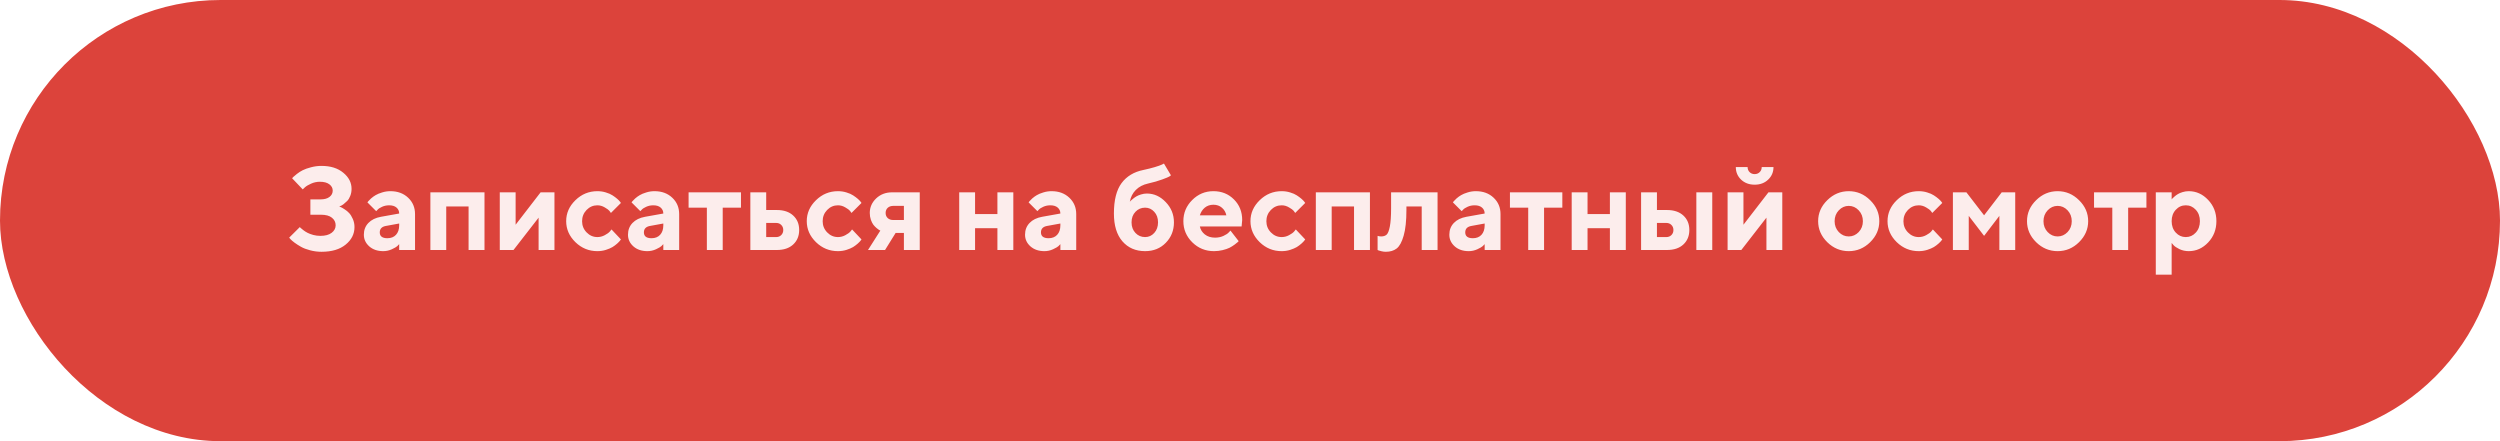 <?xml version="1.0" encoding="UTF-8"?> <svg xmlns="http://www.w3.org/2000/svg" width="340" height="60" viewBox="0 0 340 60" fill="none"> <g filter="url(#filter0_i)"> <rect width="340" height="60" rx="30" fill="#DC433B"></rect> </g> <path opacity="0.9" d="M46.133 28.078C46.185 28.099 46.258 28.13 46.352 28.172C46.45 28.208 46.62 28.305 46.859 28.461C47.099 28.612 47.307 28.784 47.484 28.977C47.667 29.169 47.833 29.438 47.984 29.781C48.135 30.12 48.211 30.487 48.211 30.883C48.211 31.82 47.81 32.615 47.008 33.266C46.211 33.917 45.117 34.242 43.727 34.242C43.195 34.242 42.677 34.175 42.172 34.039C41.672 33.909 41.258 33.75 40.93 33.562C40.602 33.375 40.31 33.188 40.055 33C39.805 32.812 39.622 32.656 39.508 32.531L39.328 32.32L40.773 30.883L40.898 31.008C40.95 31.06 41.068 31.156 41.25 31.297C41.432 31.438 41.625 31.56 41.828 31.664C42.031 31.768 42.289 31.865 42.602 31.953C42.914 32.036 43.237 32.078 43.57 32.078C44.232 32.078 44.742 31.94 45.102 31.664C45.466 31.388 45.648 31.047 45.648 30.641C45.648 30.224 45.479 29.88 45.141 29.609C44.807 29.338 44.31 29.203 43.648 29.203H42.211V27.117H43.57C44.112 27.117 44.526 27.005 44.812 26.781C45.104 26.557 45.25 26.271 45.25 25.922C45.25 25.578 45.096 25.292 44.789 25.062C44.487 24.833 44.055 24.719 43.492 24.719C43.086 24.719 42.69 24.805 42.305 24.977C41.919 25.148 41.638 25.318 41.461 25.484L41.172 25.758L39.727 24.242C39.758 24.201 39.81 24.143 39.883 24.07C39.961 23.992 40.125 23.854 40.375 23.656C40.625 23.458 40.891 23.289 41.172 23.148C41.458 23.003 41.833 22.87 42.297 22.75C42.76 22.625 43.237 22.562 43.727 22.562C44.956 22.562 45.943 22.872 46.688 23.492C47.438 24.107 47.812 24.836 47.812 25.68C47.812 26.034 47.753 26.357 47.633 26.648C47.518 26.94 47.378 27.169 47.211 27.336C47.044 27.503 46.88 27.648 46.719 27.773C46.562 27.893 46.425 27.974 46.305 28.016L46.133 28.078ZM54.289 34V33.203C54.227 33.276 54.138 33.367 54.023 33.477C53.914 33.581 53.672 33.721 53.297 33.898C52.922 34.07 52.531 34.156 52.125 34.156C51.344 34.156 50.708 33.94 50.219 33.508C49.729 33.07 49.484 32.542 49.484 31.922C49.484 31.281 49.69 30.747 50.102 30.32C50.513 29.893 51.081 29.615 51.805 29.484L54.289 29.039C54.289 28.711 54.169 28.443 53.93 28.234C53.69 28.026 53.357 27.922 52.93 27.922C52.575 27.922 52.253 27.99 51.961 28.125C51.669 28.255 51.464 28.391 51.344 28.531L51.164 28.719L49.969 27.523C50 27.482 50.042 27.427 50.094 27.359C50.151 27.287 50.273 27.164 50.461 26.992C50.654 26.82 50.862 26.669 51.086 26.539C51.31 26.404 51.604 26.281 51.969 26.172C52.333 26.057 52.706 26 53.086 26C54.075 26 54.883 26.297 55.508 26.891C56.133 27.479 56.445 28.221 56.445 29.117V34H54.289ZM52.688 32.398C53.177 32.398 53.565 32.245 53.852 31.938C54.143 31.625 54.289 31.193 54.289 30.641V30.398L52.531 30.719C51.943 30.812 51.648 31.107 51.648 31.602C51.648 32.133 51.995 32.398 52.688 32.398ZM60.688 28.078V34H58.531V26.156H65.891V34H63.727V28.078H60.688ZM73.523 26.156H75.406V34H73.25V29.602L69.836 34H67.969V26.156H70.125V30.562L73.523 26.156ZM78.258 32.938C77.419 32.12 77 31.167 77 30.078C77 28.99 77.419 28.039 78.258 27.227C79.096 26.409 80.091 26 81.242 26C81.648 26 82.034 26.057 82.398 26.172C82.768 26.281 83.07 26.414 83.305 26.57C83.539 26.721 83.747 26.875 83.93 27.031C84.112 27.188 84.245 27.323 84.328 27.438L84.445 27.602L83.086 28.961C83.044 28.888 82.974 28.792 82.875 28.672C82.781 28.552 82.573 28.398 82.25 28.211C81.932 28.018 81.596 27.922 81.242 27.922C80.674 27.922 80.185 28.133 79.773 28.555C79.367 28.977 79.164 29.487 79.164 30.086C79.164 30.68 79.37 31.188 79.781 31.609C80.193 32.031 80.68 32.242 81.242 32.242C81.596 32.242 81.932 32.156 82.25 31.984C82.573 31.812 82.807 31.641 82.953 31.469L83.164 31.203L84.445 32.562C84.414 32.604 84.37 32.664 84.312 32.742C84.26 32.815 84.135 32.943 83.938 33.125C83.74 33.302 83.526 33.461 83.297 33.602C83.068 33.737 82.768 33.865 82.398 33.984C82.034 34.099 81.648 34.156 81.242 34.156C80.091 34.156 79.096 33.75 78.258 32.938ZM90.211 34V33.203C90.148 33.276 90.06 33.367 89.945 33.477C89.836 33.581 89.594 33.721 89.219 33.898C88.844 34.07 88.453 34.156 88.047 34.156C87.266 34.156 86.63 33.94 86.141 33.508C85.651 33.07 85.406 32.542 85.406 31.922C85.406 31.281 85.612 30.747 86.023 30.32C86.435 29.893 87.003 29.615 87.727 29.484L90.211 29.039C90.211 28.711 90.091 28.443 89.852 28.234C89.612 28.026 89.279 27.922 88.852 27.922C88.497 27.922 88.174 27.99 87.883 28.125C87.591 28.255 87.385 28.391 87.266 28.531L87.086 28.719L85.891 27.523C85.922 27.482 85.963 27.427 86.016 27.359C86.073 27.287 86.195 27.164 86.383 26.992C86.576 26.82 86.784 26.669 87.008 26.539C87.232 26.404 87.526 26.281 87.891 26.172C88.255 26.057 88.628 26 89.008 26C89.997 26 90.805 26.297 91.43 26.891C92.055 27.479 92.367 28.221 92.367 29.117V34H90.211ZM88.609 32.398C89.099 32.398 89.487 32.245 89.773 31.938C90.065 31.625 90.211 31.193 90.211 30.641V30.398L88.453 30.719C87.865 30.812 87.57 31.107 87.57 31.602C87.57 32.133 87.917 32.398 88.609 32.398ZM93.648 28.242V26.156H100.773V28.242H98.289V34H96.133V28.242H93.648ZM104.203 32.242H105.562C105.839 32.242 106.068 32.151 106.25 31.969C106.432 31.787 106.523 31.557 106.523 31.281C106.523 31.005 106.432 30.776 106.25 30.594C106.073 30.412 105.844 30.32 105.562 30.32H104.203V32.242ZM107.875 29.312C108.417 29.812 108.688 30.469 108.688 31.281C108.688 32.089 108.417 32.745 107.875 33.25C107.339 33.75 106.596 34 105.648 34H102.047V26.156H104.203V28.562H105.648C106.596 28.562 107.339 28.812 107.875 29.312ZM110.977 32.938C110.138 32.12 109.719 31.167 109.719 30.078C109.719 28.99 110.138 28.039 110.977 27.227C111.815 26.409 112.81 26 113.961 26C114.367 26 114.753 26.057 115.117 26.172C115.487 26.281 115.789 26.414 116.023 26.57C116.258 26.721 116.466 26.875 116.648 27.031C116.831 27.188 116.964 27.323 117.047 27.438L117.164 27.602L115.805 28.961C115.763 28.888 115.693 28.792 115.594 28.672C115.5 28.552 115.292 28.398 114.969 28.211C114.651 28.018 114.315 27.922 113.961 27.922C113.393 27.922 112.904 28.133 112.492 28.555C112.086 28.977 111.883 29.487 111.883 30.086C111.883 30.68 112.089 31.188 112.5 31.609C112.911 32.031 113.398 32.242 113.961 32.242C114.315 32.242 114.651 32.156 114.969 31.984C115.292 31.812 115.526 31.641 115.672 31.469L115.883 31.203L117.164 32.562C117.133 32.604 117.089 32.664 117.031 32.742C116.979 32.815 116.854 32.943 116.656 33.125C116.458 33.302 116.245 33.461 116.016 33.602C115.786 33.737 115.487 33.865 115.117 33.984C114.753 34.099 114.367 34.156 113.961 34.156C112.81 34.156 111.815 33.75 110.977 32.938ZM121.328 26.156H125.086V34H122.93V31.68H121.805L120.367 34H118.047L119.727 31.359C119.685 31.338 119.63 31.312 119.562 31.281C119.5 31.25 119.385 31.164 119.219 31.023C119.057 30.883 118.911 30.732 118.781 30.57C118.656 30.404 118.542 30.177 118.438 29.891C118.339 29.599 118.289 29.289 118.289 28.961C118.289 28.195 118.578 27.537 119.156 26.984C119.74 26.432 120.464 26.156 121.328 26.156ZM122.93 28H121.492C121.174 28 120.919 28.088 120.727 28.266C120.539 28.443 120.445 28.674 120.445 28.961C120.445 29.247 120.539 29.479 120.727 29.656C120.914 29.833 121.169 29.922 121.492 29.922H122.93V28ZM132.609 31.039V34H130.453V26.156H132.609V29.117H135.648V26.156H137.812V34H135.648V31.039H132.609ZM144.211 34V33.203C144.148 33.276 144.06 33.367 143.945 33.477C143.836 33.581 143.594 33.721 143.219 33.898C142.844 34.07 142.453 34.156 142.047 34.156C141.266 34.156 140.63 33.94 140.141 33.508C139.651 33.07 139.406 32.542 139.406 31.922C139.406 31.281 139.612 30.747 140.023 30.32C140.435 29.893 141.003 29.615 141.727 29.484L144.211 29.039C144.211 28.711 144.091 28.443 143.852 28.234C143.612 28.026 143.279 27.922 142.852 27.922C142.497 27.922 142.174 27.99 141.883 28.125C141.591 28.255 141.385 28.391 141.266 28.531L141.086 28.719L139.891 27.523C139.922 27.482 139.964 27.427 140.016 27.359C140.073 27.287 140.195 27.164 140.383 26.992C140.576 26.82 140.784 26.669 141.008 26.539C141.232 26.404 141.526 26.281 141.891 26.172C142.255 26.057 142.628 26 143.008 26C143.997 26 144.805 26.297 145.43 26.891C146.055 27.479 146.367 28.221 146.367 29.117V34H144.211ZM142.609 32.398C143.099 32.398 143.487 32.245 143.773 31.938C144.065 31.625 144.211 31.193 144.211 30.641V30.398L142.453 30.719C141.865 30.812 141.57 31.107 141.57 31.602C141.57 32.133 141.917 32.398 142.609 32.398ZM159.656 30.242C159.656 31.341 159.286 32.268 158.547 33.023C157.812 33.779 156.875 34.156 155.734 34.156C154.453 34.156 153.424 33.711 152.648 32.82C151.878 31.93 151.492 30.669 151.492 29.039C151.492 27.216 151.839 25.838 152.531 24.906C153.224 23.974 154.211 23.378 155.492 23.117C156.06 22.997 156.578 22.867 157.047 22.727C157.516 22.586 157.841 22.471 158.023 22.383L158.297 22.242L159.25 23.844C159.208 23.885 159.133 23.94 159.023 24.008C158.919 24.076 158.599 24.208 158.062 24.406C157.531 24.604 156.888 24.789 156.133 24.961C155.451 25.112 154.896 25.404 154.469 25.836C154.042 26.263 153.771 26.797 153.656 27.438C153.677 27.406 153.711 27.367 153.758 27.32C153.805 27.273 153.904 27.188 154.055 27.062C154.206 26.932 154.365 26.818 154.531 26.719C154.703 26.615 154.919 26.523 155.18 26.445C155.44 26.362 155.706 26.32 155.977 26.32C156.945 26.32 157.799 26.708 158.539 27.484C159.284 28.255 159.656 29.174 159.656 30.242ZM154.422 28.805C154.068 29.174 153.891 29.654 153.891 30.242C153.891 30.826 154.068 31.305 154.422 31.68C154.776 32.055 155.214 32.242 155.734 32.242C156.224 32.242 156.638 32.055 156.977 31.68C157.32 31.305 157.492 30.826 157.492 30.242C157.492 29.654 157.32 29.174 156.977 28.805C156.638 28.43 156.224 28.242 155.734 28.242C155.214 28.242 154.776 28.43 154.422 28.805ZM168.859 30.797H163.18C163.263 31.224 163.49 31.586 163.859 31.883C164.229 32.175 164.695 32.32 165.258 32.32C165.664 32.32 166.039 32.242 166.383 32.086C166.732 31.924 166.977 31.763 167.117 31.602L167.344 31.359L168.461 32.797L168.32 32.938C168.253 33.005 168.112 33.117 167.898 33.273C167.685 33.43 167.458 33.57 167.219 33.695C166.979 33.815 166.667 33.922 166.281 34.016C165.901 34.109 165.508 34.156 165.102 34.156C163.951 34.156 162.969 33.758 162.156 32.961C161.344 32.159 160.938 31.198 160.938 30.078C160.938 28.958 161.339 28 162.141 27.203C162.943 26.401 163.904 26 165.023 26C166.143 26 167.076 26.375 167.82 27.125C168.565 27.87 168.938 28.802 168.938 29.922L168.859 30.797ZM166.18 28.25C165.867 27.979 165.482 27.844 165.023 27.844C164.565 27.844 164.174 27.977 163.852 28.242C163.534 28.508 163.31 28.854 163.18 29.281H166.781C166.698 28.865 166.497 28.521 166.18 28.25ZM171.32 32.938C170.482 32.12 170.062 31.167 170.062 30.078C170.062 28.99 170.482 28.039 171.32 27.227C172.159 26.409 173.154 26 174.305 26C174.711 26 175.096 26.057 175.461 26.172C175.831 26.281 176.133 26.414 176.367 26.57C176.602 26.721 176.81 26.875 176.992 27.031C177.174 27.188 177.307 27.323 177.391 27.438L177.508 27.602L176.148 28.961C176.107 28.888 176.036 28.792 175.938 28.672C175.844 28.552 175.635 28.398 175.312 28.211C174.995 28.018 174.659 27.922 174.305 27.922C173.737 27.922 173.247 28.133 172.836 28.555C172.43 28.977 172.227 29.487 172.227 30.086C172.227 30.68 172.432 31.188 172.844 31.609C173.255 32.031 173.742 32.242 174.305 32.242C174.659 32.242 174.995 32.156 175.312 31.984C175.635 31.812 175.87 31.641 176.016 31.469L176.227 31.203L177.508 32.562C177.477 32.604 177.432 32.664 177.375 32.742C177.323 32.815 177.198 32.943 177 33.125C176.802 33.302 176.589 33.461 176.359 33.602C176.13 33.737 175.831 33.865 175.461 33.984C175.096 34.099 174.711 34.156 174.305 34.156C173.154 34.156 172.159 33.75 171.32 32.938ZM181.109 28.078V34H178.953V26.156H186.312V34H184.148V28.078H181.109ZM189.188 26.156H195.508V34H193.352V28.078H191.273V28.562C191.273 30.026 191.148 31.19 190.898 32.055C190.654 32.914 190.336 33.495 189.945 33.797C189.56 34.094 189.068 34.242 188.469 34.242C188.276 34.242 188.086 34.219 187.898 34.172C187.716 34.13 187.581 34.094 187.492 34.062L187.352 34V32.078C187.513 32.13 187.672 32.156 187.828 32.156C188.146 32.156 188.396 32.075 188.578 31.914C188.76 31.747 188.906 31.38 189.016 30.812C189.13 30.24 189.188 29.409 189.188 28.32V26.156ZM201.914 34V33.203C201.852 33.276 201.763 33.367 201.648 33.477C201.539 33.581 201.297 33.721 200.922 33.898C200.547 34.07 200.156 34.156 199.75 34.156C198.969 34.156 198.333 33.94 197.844 33.508C197.354 33.07 197.109 32.542 197.109 31.922C197.109 31.281 197.315 30.747 197.727 30.32C198.138 29.893 198.706 29.615 199.43 29.484L201.914 29.039C201.914 28.711 201.794 28.443 201.555 28.234C201.315 28.026 200.982 27.922 200.555 27.922C200.201 27.922 199.878 27.99 199.586 28.125C199.294 28.255 199.089 28.391 198.969 28.531L198.789 28.719L197.594 27.523C197.625 27.482 197.667 27.427 197.719 27.359C197.776 27.287 197.898 27.164 198.086 26.992C198.279 26.82 198.487 26.669 198.711 26.539C198.935 26.404 199.229 26.281 199.594 26.172C199.958 26.057 200.331 26 200.711 26C201.701 26 202.508 26.297 203.133 26.891C203.758 27.479 204.07 28.221 204.07 29.117V34H201.914ZM200.312 32.398C200.802 32.398 201.19 32.245 201.477 31.938C201.768 31.625 201.914 31.193 201.914 30.641V30.398L200.156 30.719C199.568 30.812 199.273 31.107 199.273 31.602C199.273 32.133 199.62 32.398 200.312 32.398ZM205.352 28.242V26.156H212.477V28.242H209.992V34H207.836V28.242H205.352ZM215.906 31.039V34H213.75V26.156H215.906V29.117H218.945V26.156H221.109V34H218.945V31.039H215.906ZM232.867 26.156V34H230.703V26.156H232.867ZM225.344 32.242H226.625C226.901 32.242 227.13 32.151 227.312 31.969C227.495 31.787 227.586 31.557 227.586 31.281C227.586 31.005 227.495 30.776 227.312 30.594C227.13 30.412 226.901 30.32 226.625 30.32H225.344V32.242ZM228.938 29.312C229.479 29.812 229.75 30.469 229.75 31.281C229.75 32.089 229.479 32.745 228.938 33.25C228.401 33.75 227.656 34 226.703 34H223.188V26.156H225.344V28.562H226.703C227.651 28.562 228.396 28.812 228.938 29.312ZM237.945 23.406C238.128 23.588 238.357 23.68 238.633 23.68C238.909 23.68 239.138 23.588 239.32 23.406C239.503 23.224 239.594 22.995 239.594 22.719H241.195C241.195 23.401 240.953 23.971 240.469 24.43C239.99 24.888 239.378 25.117 238.633 25.117C237.888 25.117 237.273 24.888 236.789 24.43C236.31 23.971 236.07 23.401 236.07 22.719H237.672C237.672 22.995 237.763 23.224 237.945 23.406ZM240.508 26.156H242.391V34H240.234V29.602L236.82 34H234.953V26.156H237.109V30.562L240.508 26.156ZM250.078 28.602C249.698 29.003 249.508 29.497 249.508 30.086C249.508 30.669 249.698 31.162 250.078 31.562C250.458 31.958 250.909 32.156 251.43 32.156C251.951 32.156 252.401 31.958 252.781 31.562C253.161 31.162 253.352 30.669 253.352 30.086C253.352 29.497 253.161 29.003 252.781 28.602C252.401 28.201 251.951 28 251.43 28C250.909 28 250.458 28.201 250.078 28.602ZM254.344 27.227C255.172 28.039 255.586 28.99 255.586 30.078C255.586 31.167 255.172 32.12 254.344 32.938C253.521 33.75 252.549 34.156 251.43 34.156C250.31 34.156 249.336 33.75 248.508 32.938C247.68 32.12 247.266 31.167 247.266 30.078C247.266 28.99 247.68 28.039 248.508 27.227C249.336 26.409 250.31 26 251.43 26C252.549 26 253.521 26.409 254.344 27.227ZM257.961 32.938C257.122 32.12 256.703 31.167 256.703 30.078C256.703 28.99 257.122 28.039 257.961 27.227C258.799 26.409 259.794 26 260.945 26C261.352 26 261.737 26.057 262.102 26.172C262.471 26.281 262.773 26.414 263.008 26.57C263.242 26.721 263.451 26.875 263.633 27.031C263.815 27.188 263.948 27.323 264.031 27.438L264.148 27.602L262.789 28.961C262.747 28.888 262.677 28.792 262.578 28.672C262.484 28.552 262.276 28.398 261.953 28.211C261.635 28.018 261.299 27.922 260.945 27.922C260.378 27.922 259.888 28.133 259.477 28.555C259.07 28.977 258.867 29.487 258.867 30.086C258.867 30.68 259.073 31.188 259.484 31.609C259.896 32.031 260.383 32.242 260.945 32.242C261.299 32.242 261.635 32.156 261.953 31.984C262.276 31.812 262.51 31.641 262.656 31.469L262.867 31.203L264.148 32.562C264.117 32.604 264.073 32.664 264.016 32.742C263.964 32.815 263.839 32.943 263.641 33.125C263.443 33.302 263.229 33.461 263 33.602C262.771 33.737 262.471 33.865 262.102 33.984C261.737 34.099 261.352 34.156 260.945 34.156C259.794 34.156 258.799 33.75 257.961 32.938ZM269.836 32.078L267.75 29.359V34H265.594V26.156H267.43L269.836 29.281L272.234 26.156H274.07V34H271.914V29.359L269.836 32.078ZM278.484 28.602C278.104 29.003 277.914 29.497 277.914 30.086C277.914 30.669 278.104 31.162 278.484 31.562C278.865 31.958 279.315 32.156 279.836 32.156C280.357 32.156 280.807 31.958 281.188 31.562C281.568 31.162 281.758 30.669 281.758 30.086C281.758 29.497 281.568 29.003 281.188 28.602C280.807 28.201 280.357 28 279.836 28C279.315 28 278.865 28.201 278.484 28.602ZM282.75 27.227C283.578 28.039 283.992 28.99 283.992 30.078C283.992 31.167 283.578 32.12 282.75 32.938C281.927 33.75 280.956 34.156 279.836 34.156C278.716 34.156 277.742 33.75 276.914 32.938C276.086 32.12 275.672 31.167 275.672 30.078C275.672 28.99 276.086 28.039 276.914 27.227C277.742 26.409 278.716 26 279.836 26C280.956 26 281.927 26.409 282.75 27.227ZM284.789 28.242V26.156H291.914V28.242H289.43V34H287.273V28.242H284.789ZM297.664 34.156C297.216 34.156 296.797 34.065 296.406 33.883C296.021 33.695 295.747 33.51 295.586 33.328L295.344 33.039V37.359H293.188V26.156H295.344V27.117C295.365 27.086 295.396 27.047 295.438 27C295.484 26.953 295.578 26.867 295.719 26.742C295.865 26.612 296.021 26.497 296.188 26.398C296.354 26.294 296.57 26.203 296.836 26.125C297.102 26.042 297.378 26 297.664 26C298.68 26 299.56 26.396 300.305 27.188C301.055 27.974 301.43 28.938 301.43 30.078C301.43 31.219 301.055 32.185 300.305 32.977C299.56 33.763 298.68 34.156 297.664 34.156ZM298.625 28.531C298.255 28.125 297.802 27.922 297.266 27.922C296.734 27.922 296.281 28.125 295.906 28.531C295.531 28.932 295.344 29.448 295.344 30.078C295.344 30.708 295.531 31.227 295.906 31.633C296.281 32.039 296.734 32.242 297.266 32.242C297.802 32.242 298.255 32.039 298.625 31.633C299 31.227 299.188 30.708 299.188 30.078C299.188 29.448 299 28.932 298.625 28.531Z" fill="white"></path> <defs> <filter id="filter0_i" x="0" y="0" width="340" height="60" filterUnits="userSpaceOnUse" color-interpolation-filters="sRGB"> <feFlood flood-opacity="0" result="BackgroundImageFix"></feFlood> <feBlend mode="normal" in="SourceGraphic" in2="BackgroundImageFix" result="shape"></feBlend> <feColorMatrix in="SourceAlpha" type="matrix" values="0 0 0 0 0 0 0 0 0 0 0 0 0 0 0 0 0 0 127 0" result="hardAlpha"></feColorMatrix> <feMorphology radius="4" operator="erode" in="SourceAlpha" result="effect1_innerShadow"></feMorphology> <feOffset></feOffset> <feGaussianBlur stdDeviation="2"></feGaussianBlur> <feComposite in2="hardAlpha" operator="arithmetic" k2="-1" k3="1"></feComposite> <feColorMatrix type="matrix" values="0 0 0 0 0.996 0 0 0 0 0.925 0 0 0 0 0.925 0 0 0 0.2 0"></feColorMatrix> <feBlend mode="normal" in2="shape" result="effect1_innerShadow"></feBlend> </filter> </defs> </svg> 